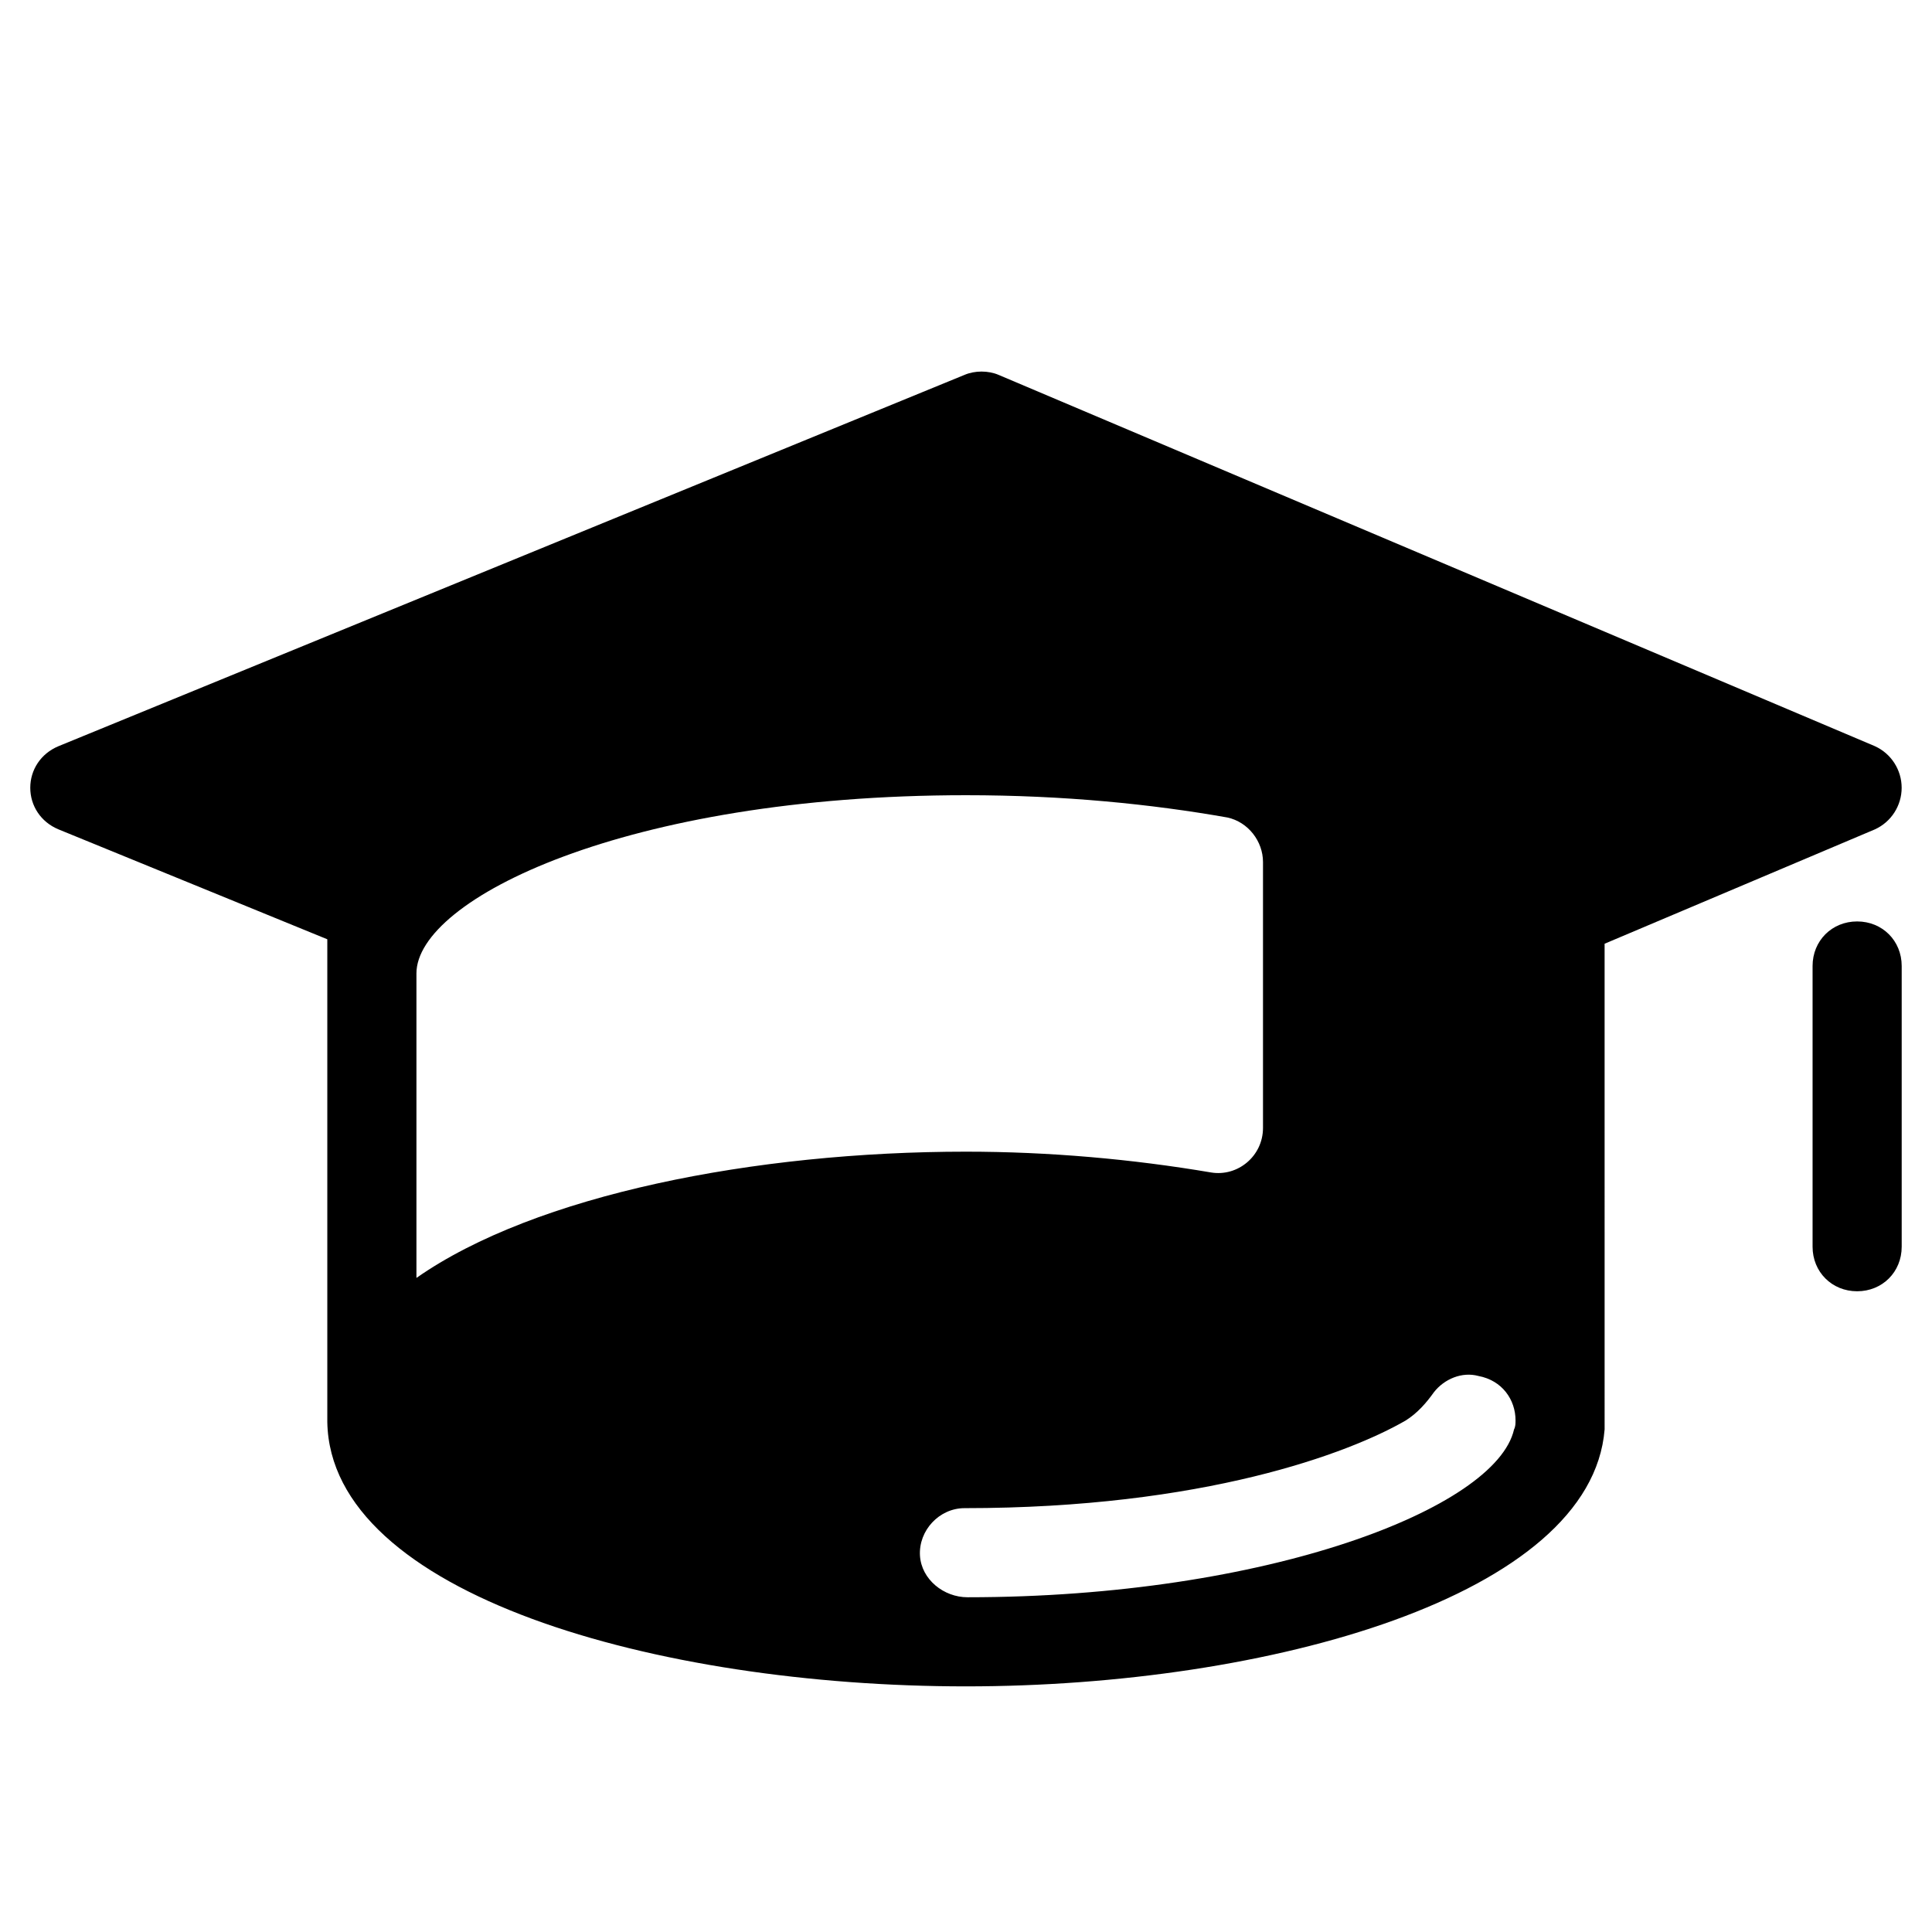 <?xml version="1.0" encoding="UTF-8"?>
<!-- Uploaded to: ICON Repo, www.iconrepo.com, Generator: ICON Repo Mixer Tools -->
<svg fill="#000000" width="800px" height="800px" version="1.1" viewBox="144 144 512 512" xmlns="http://www.w3.org/2000/svg">
 <g>
  <path d="m636.16 388.19c-6.691 0-11.809 5.117-11.809 11.809v74.391c0 6.691 5.117 11.809 11.809 11.809s11.809-5.117 11.809-11.809v-74.391c0-6.691-5.117-11.809-11.809-11.809z"/>
  <path d="m640.88 341.75-232.23-98.398c-2.754-1.18-6.297-1.18-9.055 0l-240.1 98.398c-4.719 1.969-7.473 6.297-7.473 11.02s2.754 9.055 7.477 11.02l71.242 29.129v127.53 0.395c0.789 45.656 87.379 70.062 169.25 70.062 80.293 0 165.71-24.008 169.25-68.094v-1.574l-0.004-127.14 71.637-30.309c4.328-1.969 7.086-6.297 7.086-11.02s-2.758-9.051-7.086-11.02zm-386.52 60.219c0-19.68 55.496-47.23 145.63-47.23 25.977 0 49.199 2.363 69.273 5.902 5.508 1.184 9.445 6.301 9.445 11.809v70.453c0 7.477-6.691 12.988-13.777 11.809-20.859-3.539-42.902-5.508-64.941-5.508-55.891 0-114.14 11.414-145.63 33.457zm291.27 118.48c0 0.789 0 1.574-0.395 2.363-4.723 20.859-65.336 44.477-144.84 44.477-6.297 0-12.203-4.723-12.594-11.02-0.395-6.691 5.117-12.594 11.809-12.594 63.371 0 101.94-14.562 116.9-23.223 3.148-1.969 5.512-4.723 7.477-7.477 2.754-3.543 7.477-5.512 11.809-4.328 6.297 1.172 9.84 6.289 9.84 11.801z"/>
 </g>
</svg>
